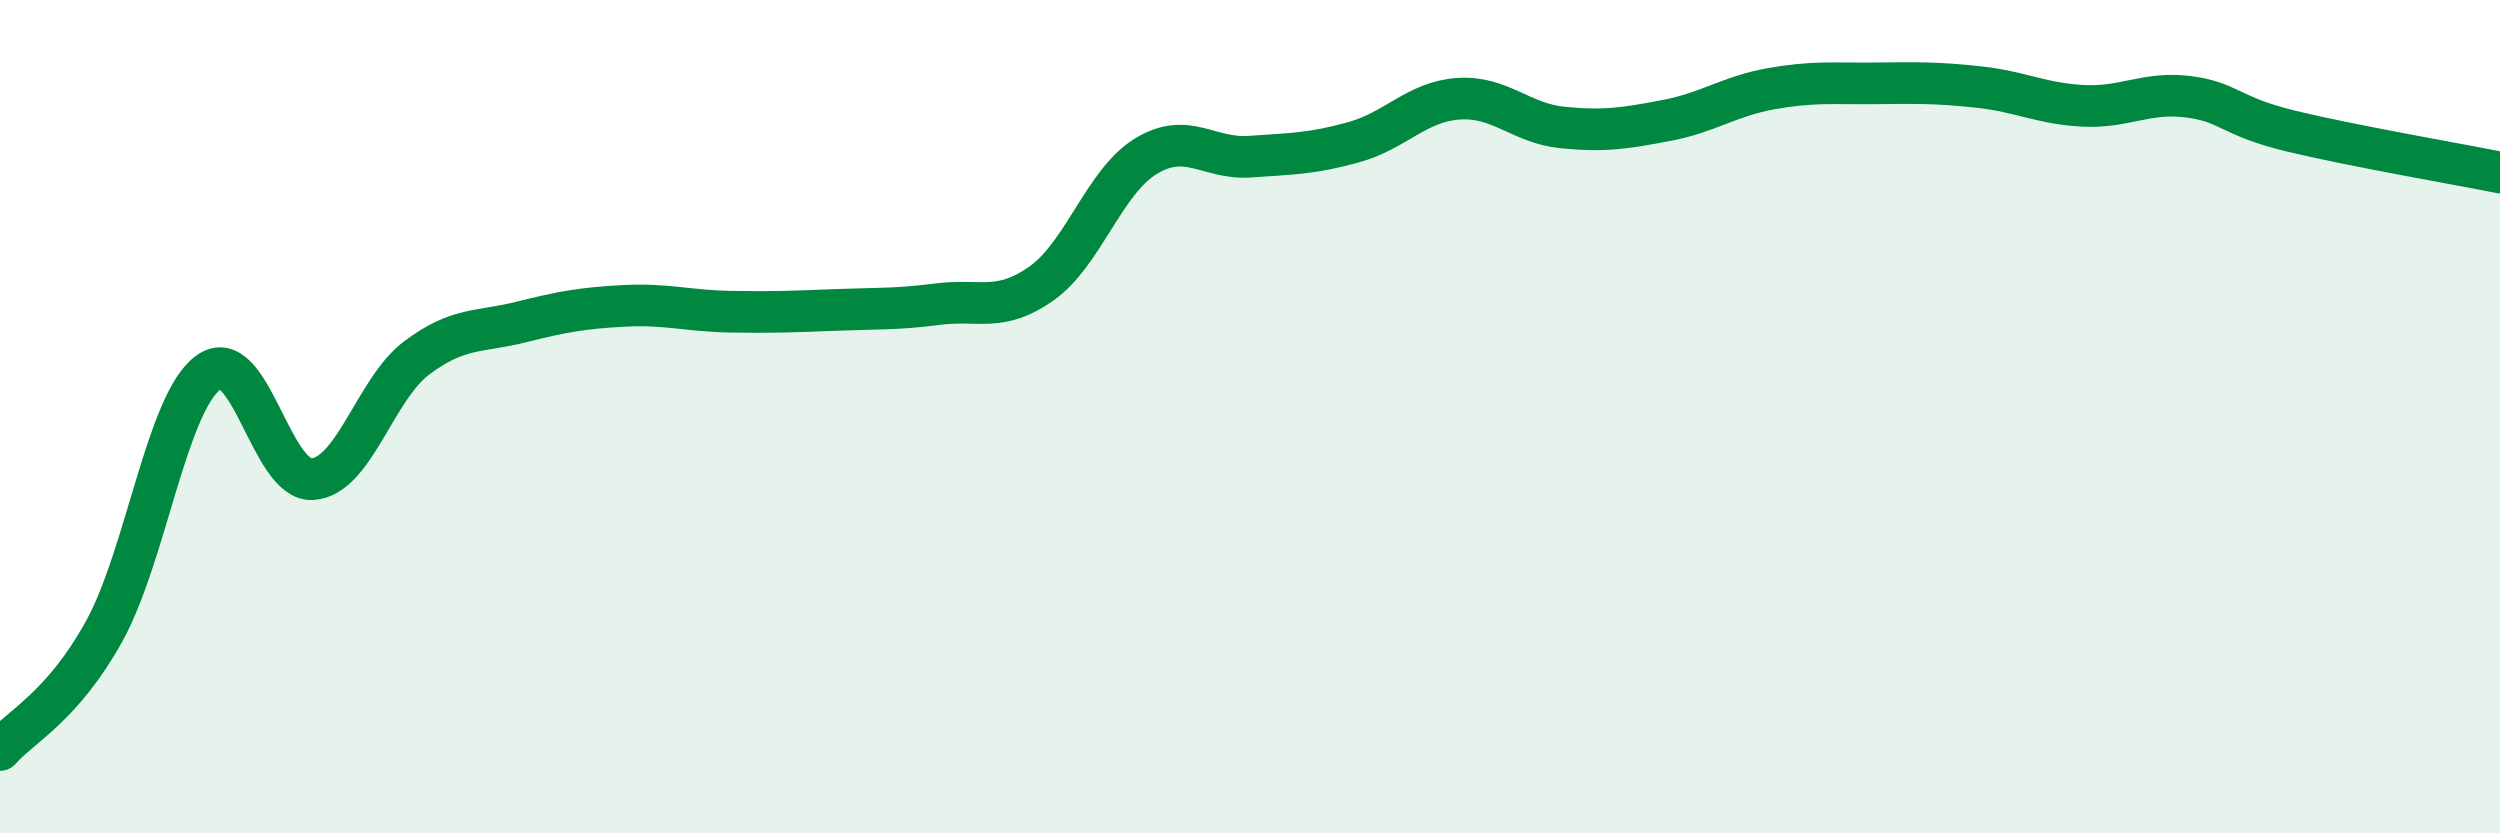 
    <svg width="60" height="20" viewBox="0 0 60 20" xmlns="http://www.w3.org/2000/svg">
      <path
        d="M 0,18 C 0.5,17.43 1.5,16.96 2.5,15.15 C 3.5,13.34 4,9.67 5,8.94 C 6,8.21 6.5,11.57 7.5,11.5 C 8.5,11.43 9,9.34 10,8.59 C 11,7.84 11.5,7.98 12.5,7.73 C 13.5,7.48 14,7.39 15,7.34 C 16,7.29 16.5,7.46 17.5,7.48 C 18.5,7.5 19,7.48 20,7.44 C 21,7.4 21.5,7.43 22.5,7.3 C 23.5,7.17 24,7.51 25,6.8 C 26,6.09 26.5,4.36 27.5,3.75 C 28.5,3.14 29,3.83 30,3.76 C 31,3.69 31.5,3.69 32.5,3.41 C 33.5,3.13 34,2.44 35,2.37 C 36,2.3 36.5,2.96 37.5,3.06 C 38.5,3.16 39,3.08 40,2.89 C 41,2.7 41.5,2.31 42.5,2.13 C 43.5,1.95 44,2.01 45,2 C 46,1.99 46.5,1.98 47.5,2.09 C 48.5,2.2 49,2.49 50,2.54 C 51,2.59 51.5,2.2 52.5,2.32 C 53.5,2.44 53.5,2.79 55,3.15 C 56.5,3.51 59,3.94 60,4.14L60 20L0 20Z"
        fill="#008740"
        opacity="0.1"
        stroke-linecap="round"
        stroke-linejoin="round"
      />
      <path
        d="M 0,18 C 0.5,17.43 1.5,16.96 2.5,15.15 C 3.5,13.34 4,9.67 5,8.94 C 6,8.21 6.5,11.57 7.5,11.5 C 8.5,11.43 9,9.34 10,8.59 C 11,7.84 11.5,7.98 12.5,7.73 C 13.5,7.48 14,7.39 15,7.34 C 16,7.29 16.5,7.46 17.5,7.48 C 18.5,7.5 19,7.48 20,7.44 C 21,7.4 21.5,7.43 22.5,7.3 C 23.5,7.17 24,7.51 25,6.8 C 26,6.09 26.5,4.36 27.5,3.75 C 28.5,3.14 29,3.83 30,3.76 C 31,3.69 31.5,3.69 32.5,3.41 C 33.5,3.13 34,2.44 35,2.37 C 36,2.3 36.5,2.96 37.5,3.06 C 38.5,3.16 39,3.08 40,2.89 C 41,2.7 41.5,2.31 42.5,2.13 C 43.5,1.95 44,2.01 45,2 C 46,1.99 46.5,1.98 47.5,2.09 C 48.5,2.2 49,2.49 50,2.54 C 51,2.59 51.5,2.2 52.5,2.32 C 53.5,2.44 53.5,2.79 55,3.15 C 56.5,3.51 59,3.94 60,4.14"
        stroke="#008740"
        stroke-width="1"
        fill="none"
        stroke-linecap="round"
        stroke-linejoin="round"
      />
    </svg>
  